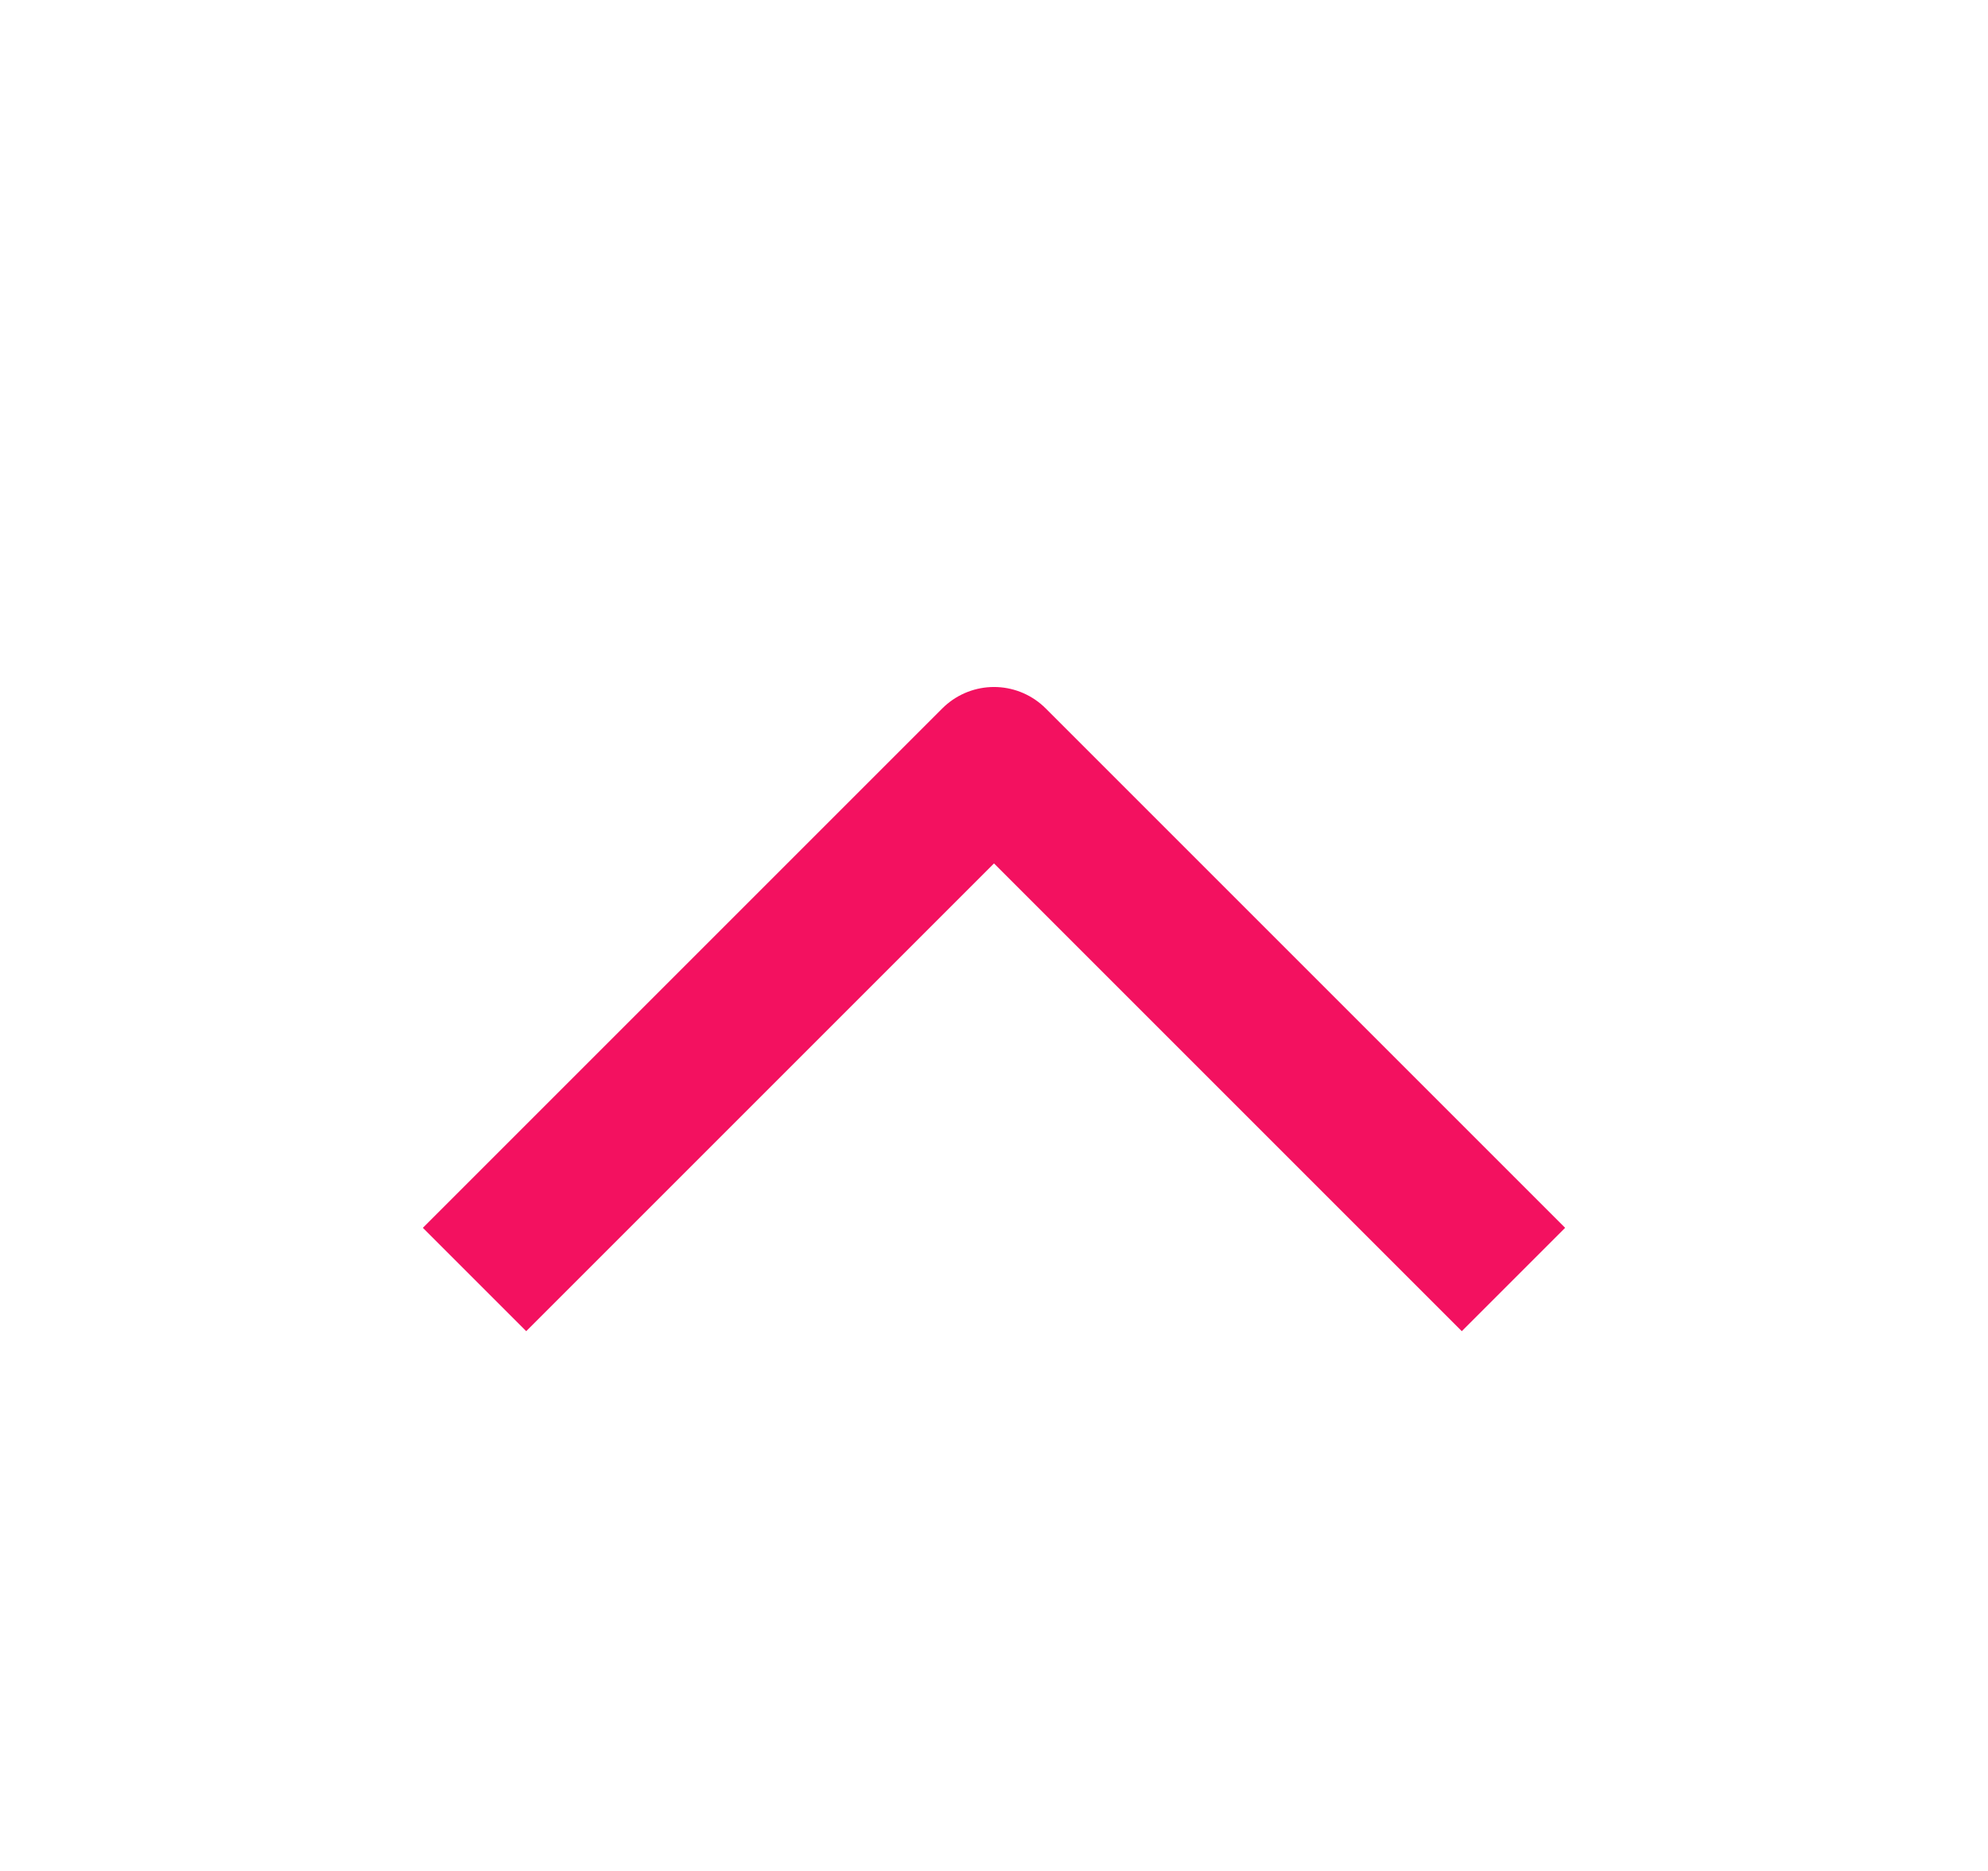 <svg width="17" height="16" viewBox="0 0 17 16" fill="none" xmlns="http://www.w3.org/2000/svg">
<path d="M12.5 10.5L8.5 6.5L4.5 10.5" stroke="#F31160" stroke-width="1.25" stroke-linecap="square" stroke-linejoin="round"/>
</svg>
